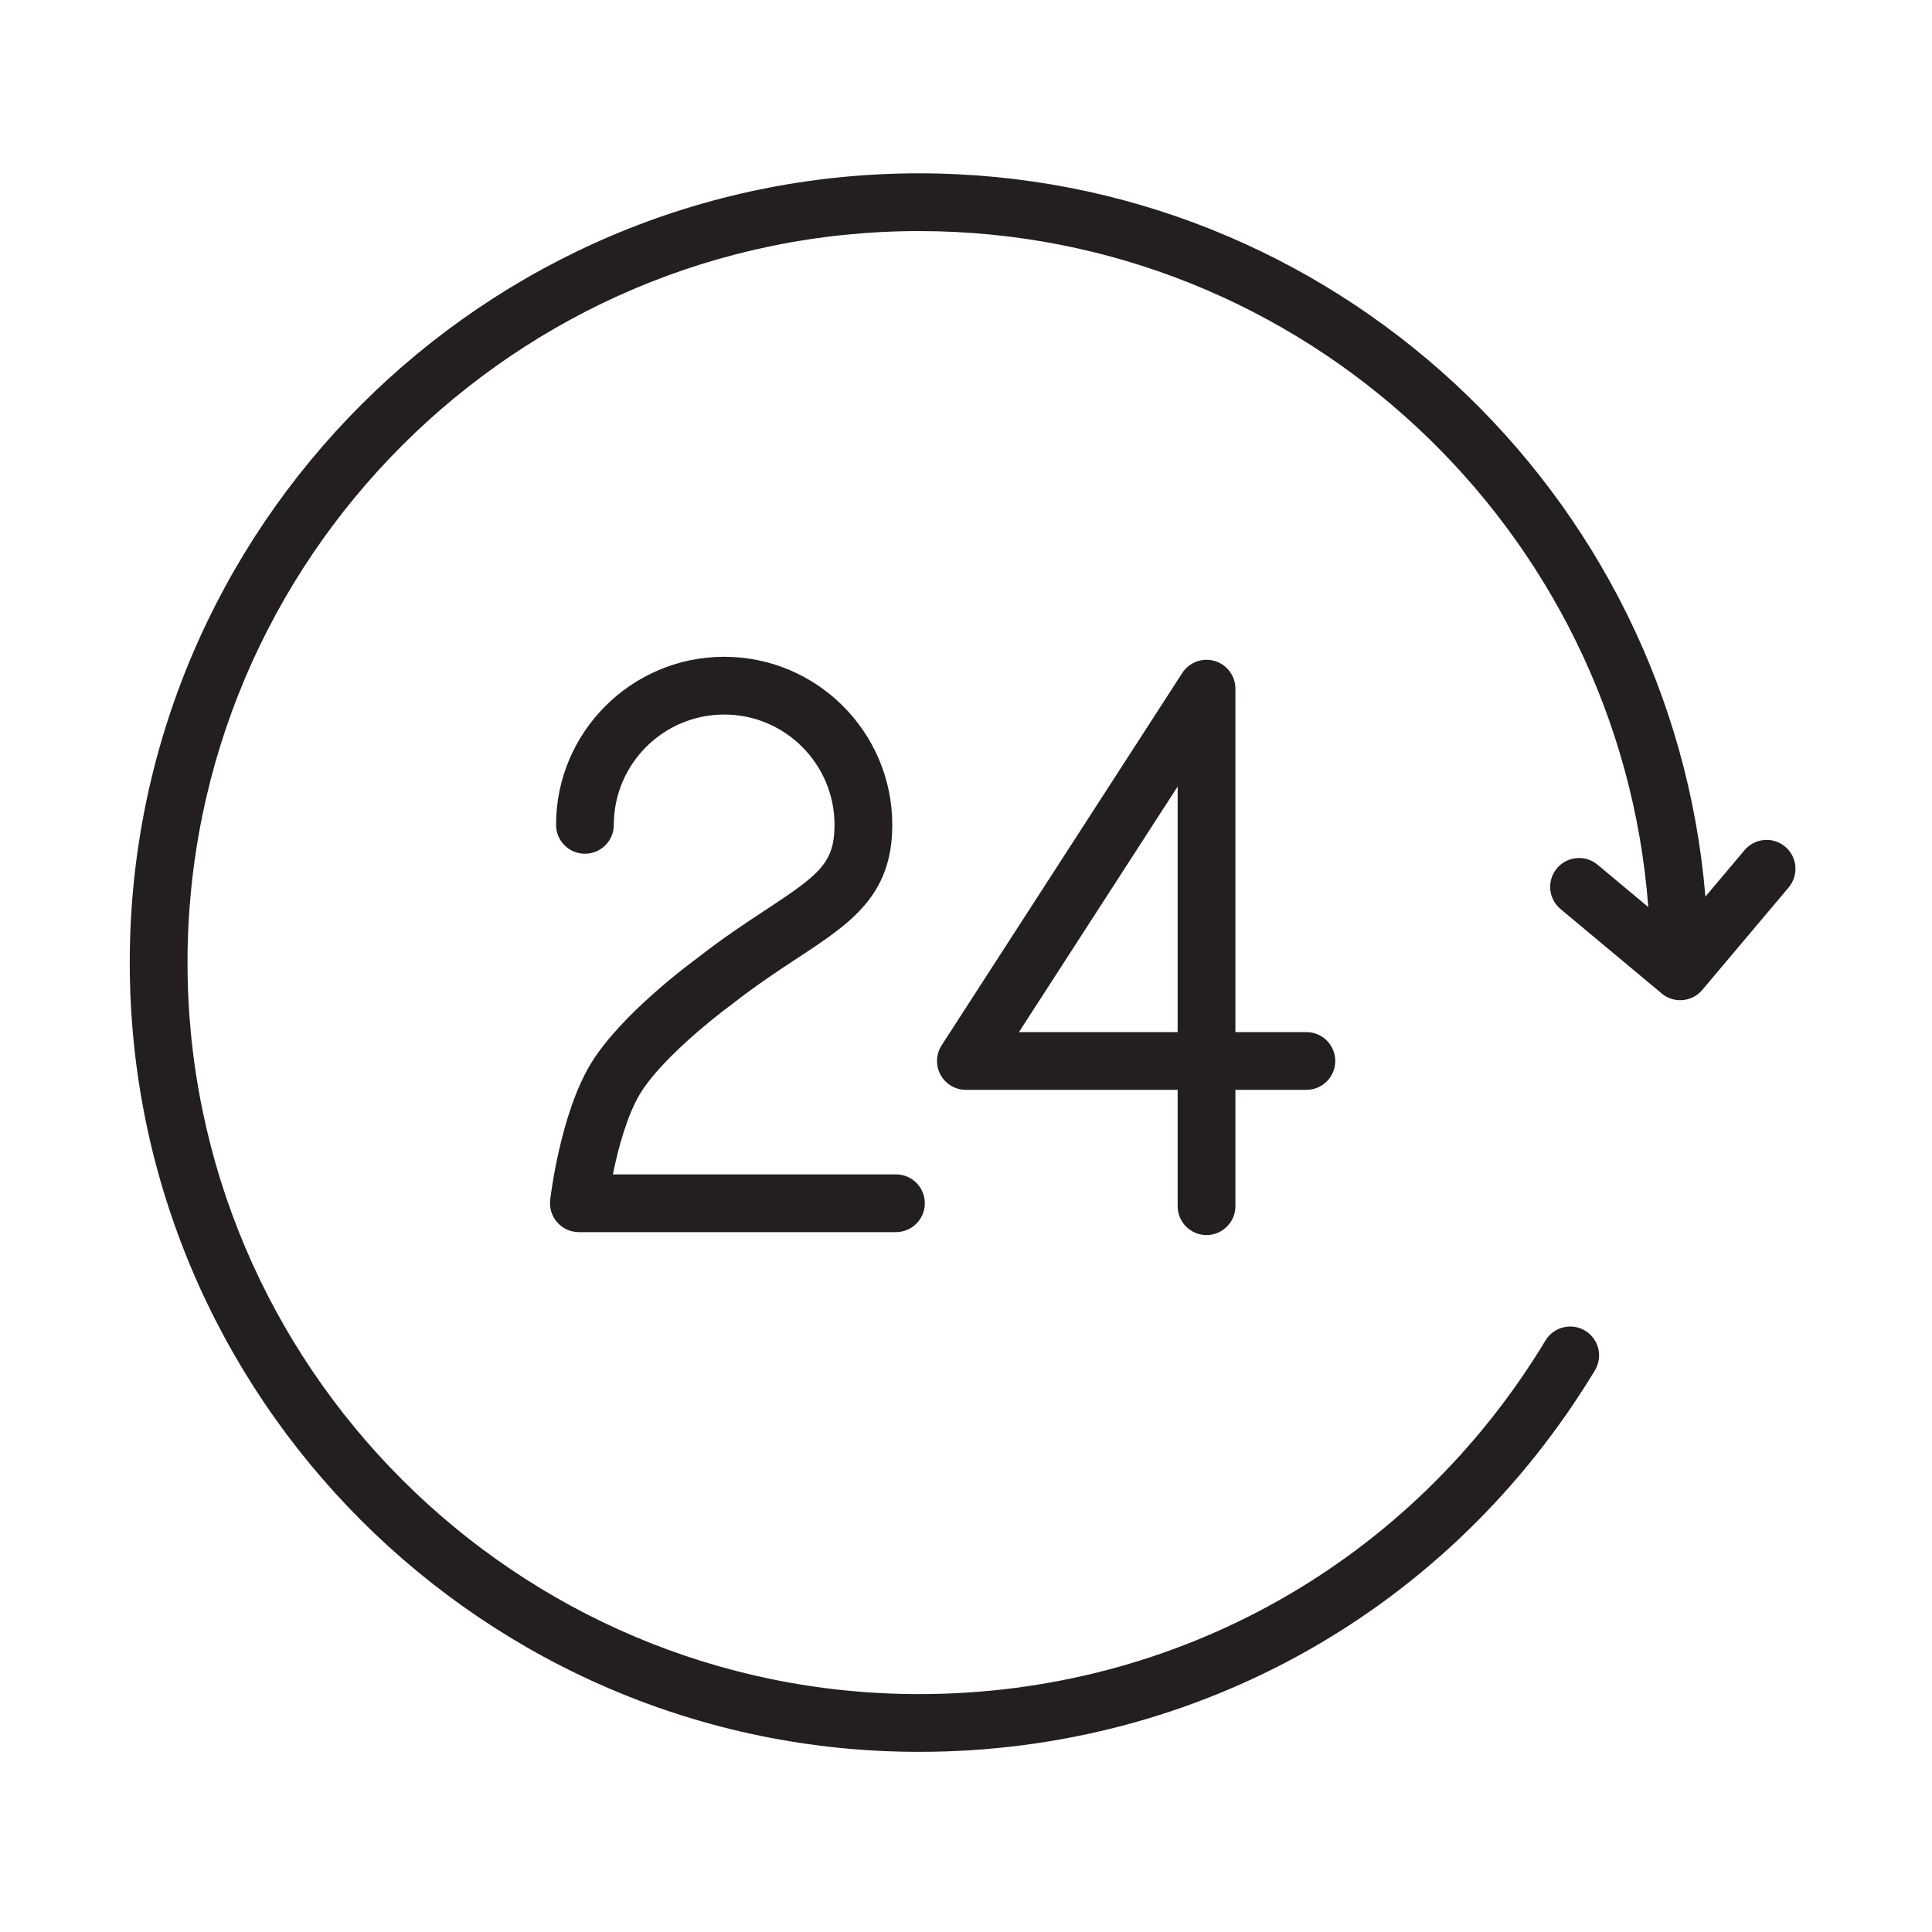 <?xml version="1.0" encoding="UTF-8"?> <svg xmlns="http://www.w3.org/2000/svg" xmlns:xlink="http://www.w3.org/1999/xlink" version="1.1" id="Layer_1" x="0px" y="0px" viewBox="0 0 100.353 100.353" style="enable-background:new 0 0 100.353 100.353;" xml:space="preserve"> <g> <path style="fill:#231F20;" d="M39.797,47.246c-1.073,0.706-2.289,1.505-3.632,2.561c-0.16,0.116-3.94,2.88-5.497,5.476 c-1.563,2.605-2.069,6.865-2.09,7.046c-0.049,0.425,0.086,0.851,0.371,1.17C29.232,63.817,29.64,64,30.068,64h16.47 c0.829,0,1.5-0.672,1.5-1.5s-0.671-1.5-1.5-1.5H31.834c0.273-1.344,0.735-3.057,1.406-4.175c1.031-1.718,3.734-3.897,4.733-4.626 c1.288-1.011,2.448-1.773,3.472-2.447c2.739-1.801,4.902-3.224,4.902-6.907c0-4.814-3.916-8.73-8.73-8.73 c-4.816,0-8.734,3.916-8.734,8.73c0,0.829,0.671,1.5,1.5,1.5s1.5-0.671,1.5-1.5c0-3.16,2.572-5.73,5.734-5.73 c3.16,0,5.73,2.57,5.73,5.73C43.347,44.823,42.553,45.433,39.797,47.246z"></path> <path style="fill:#231F20;" d="M62.67,64.152c0.828,0,1.5-0.672,1.5-1.5v-6.043h3.687c0.828,0,1.5-0.672,1.5-1.5 s-0.672-1.5-1.5-1.5H64.17V35.771c0-0.665-0.438-1.25-1.075-1.438c-0.637-0.189-1.323,0.066-1.685,0.624L48.911,54.295 c-0.298,0.462-0.32,1.049-0.058,1.531s0.768,0.783,1.317,0.783H61.17v6.043C61.17,63.48,61.842,64.152,62.67,64.152z M52.927,53.609l8.243-12.754v12.754H52.927z"></path> <path style="fill:#231F20;" d="M92.729,43.98c-0.633-0.534-1.58-0.453-2.113,0.18l-2.033,2.412 C86.834,25.566,69.19,9.003,47.738,9.003c-22.606,0-40.998,18.39-40.998,40.995c0,22.606,18.392,40.998,40.998,40.998 c14.48,0,27.604-7.408,35.107-19.816c0.429-0.709,0.202-1.631-0.507-2.06c-0.708-0.43-1.632-0.202-2.06,0.507 c-6.955,11.502-19.12,18.369-32.541,18.369C26.786,87.996,9.74,70.95,9.74,49.998c0-20.951,17.045-37.995,37.998-37.995 c19.981,0,36.398,15.504,37.878,35.112l-2.636-2.2c-0.636-0.531-1.581-0.445-2.112,0.19c-0.531,0.636-0.446,1.582,0.19,2.113 l5.255,4.386c0.28,0.234,0.621,0.349,0.96,0.349c0.427,0,0.852-0.182,1.147-0.533l4.488-5.325 C93.442,45.46,93.362,44.514,92.729,43.98z"></path> </g> </svg> 